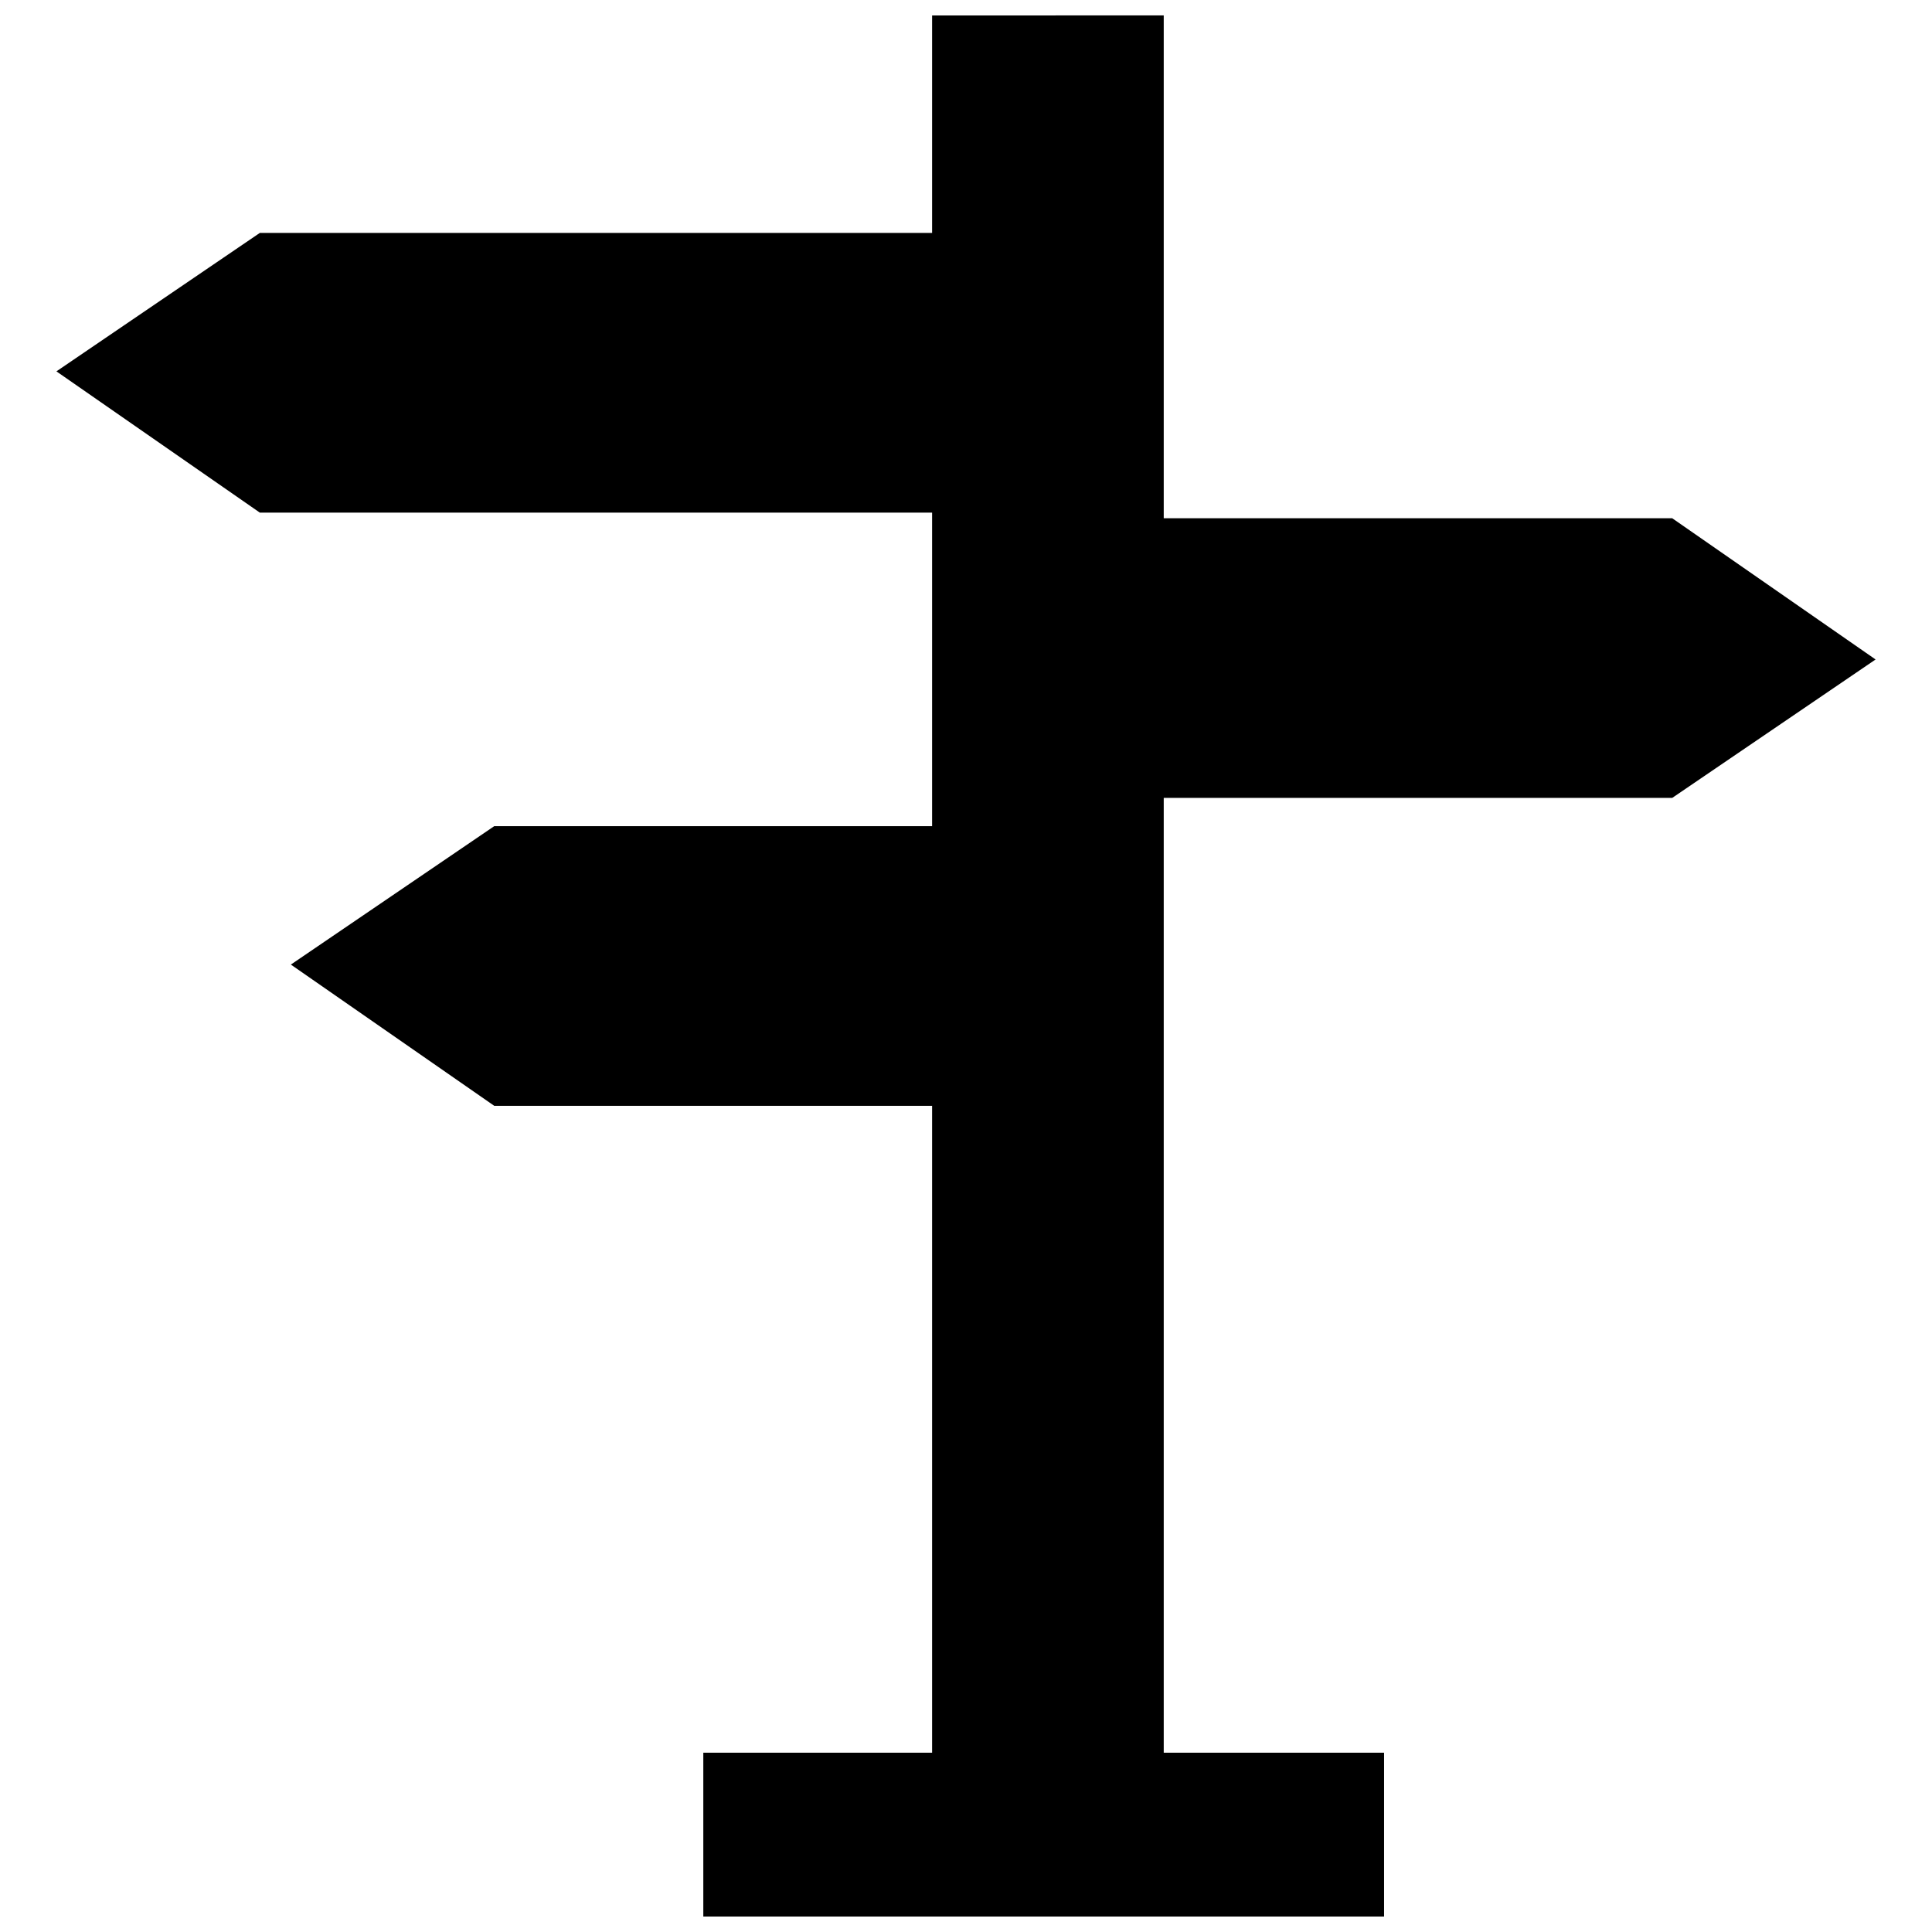 <?xml version="1.0" encoding="UTF-8"?>
<!-- Uploaded to: SVG Repo, www.svgrepo.com, Generator: SVG Repo Mixer Tools -->
<svg width="800px" height="800px" version="1.1" viewBox="144 144 512 512" xmlns="http://www.w3.org/2000/svg">
 <defs>
  <clipPath id="a">
   <path d="m158 148.09h484v503.81h-484z"/>
  </clipPath>
 </defs>
 <g clip-path="url(#a)">
  <path d="m391.02 148.09v57.641h-178.17l-53.898 36.684 53.898 37.43h178.17v83.094h-116.04l-53.898 36.684 53.898 37.43h116.04v171.43h-60.637v43.418h180.41v-43.418h-58.391v-253.03h134.75l53.898-36.684-53.898-37.43h-134.75v-133.25z" fill-rule="evenodd"/>
 </g>
</svg>